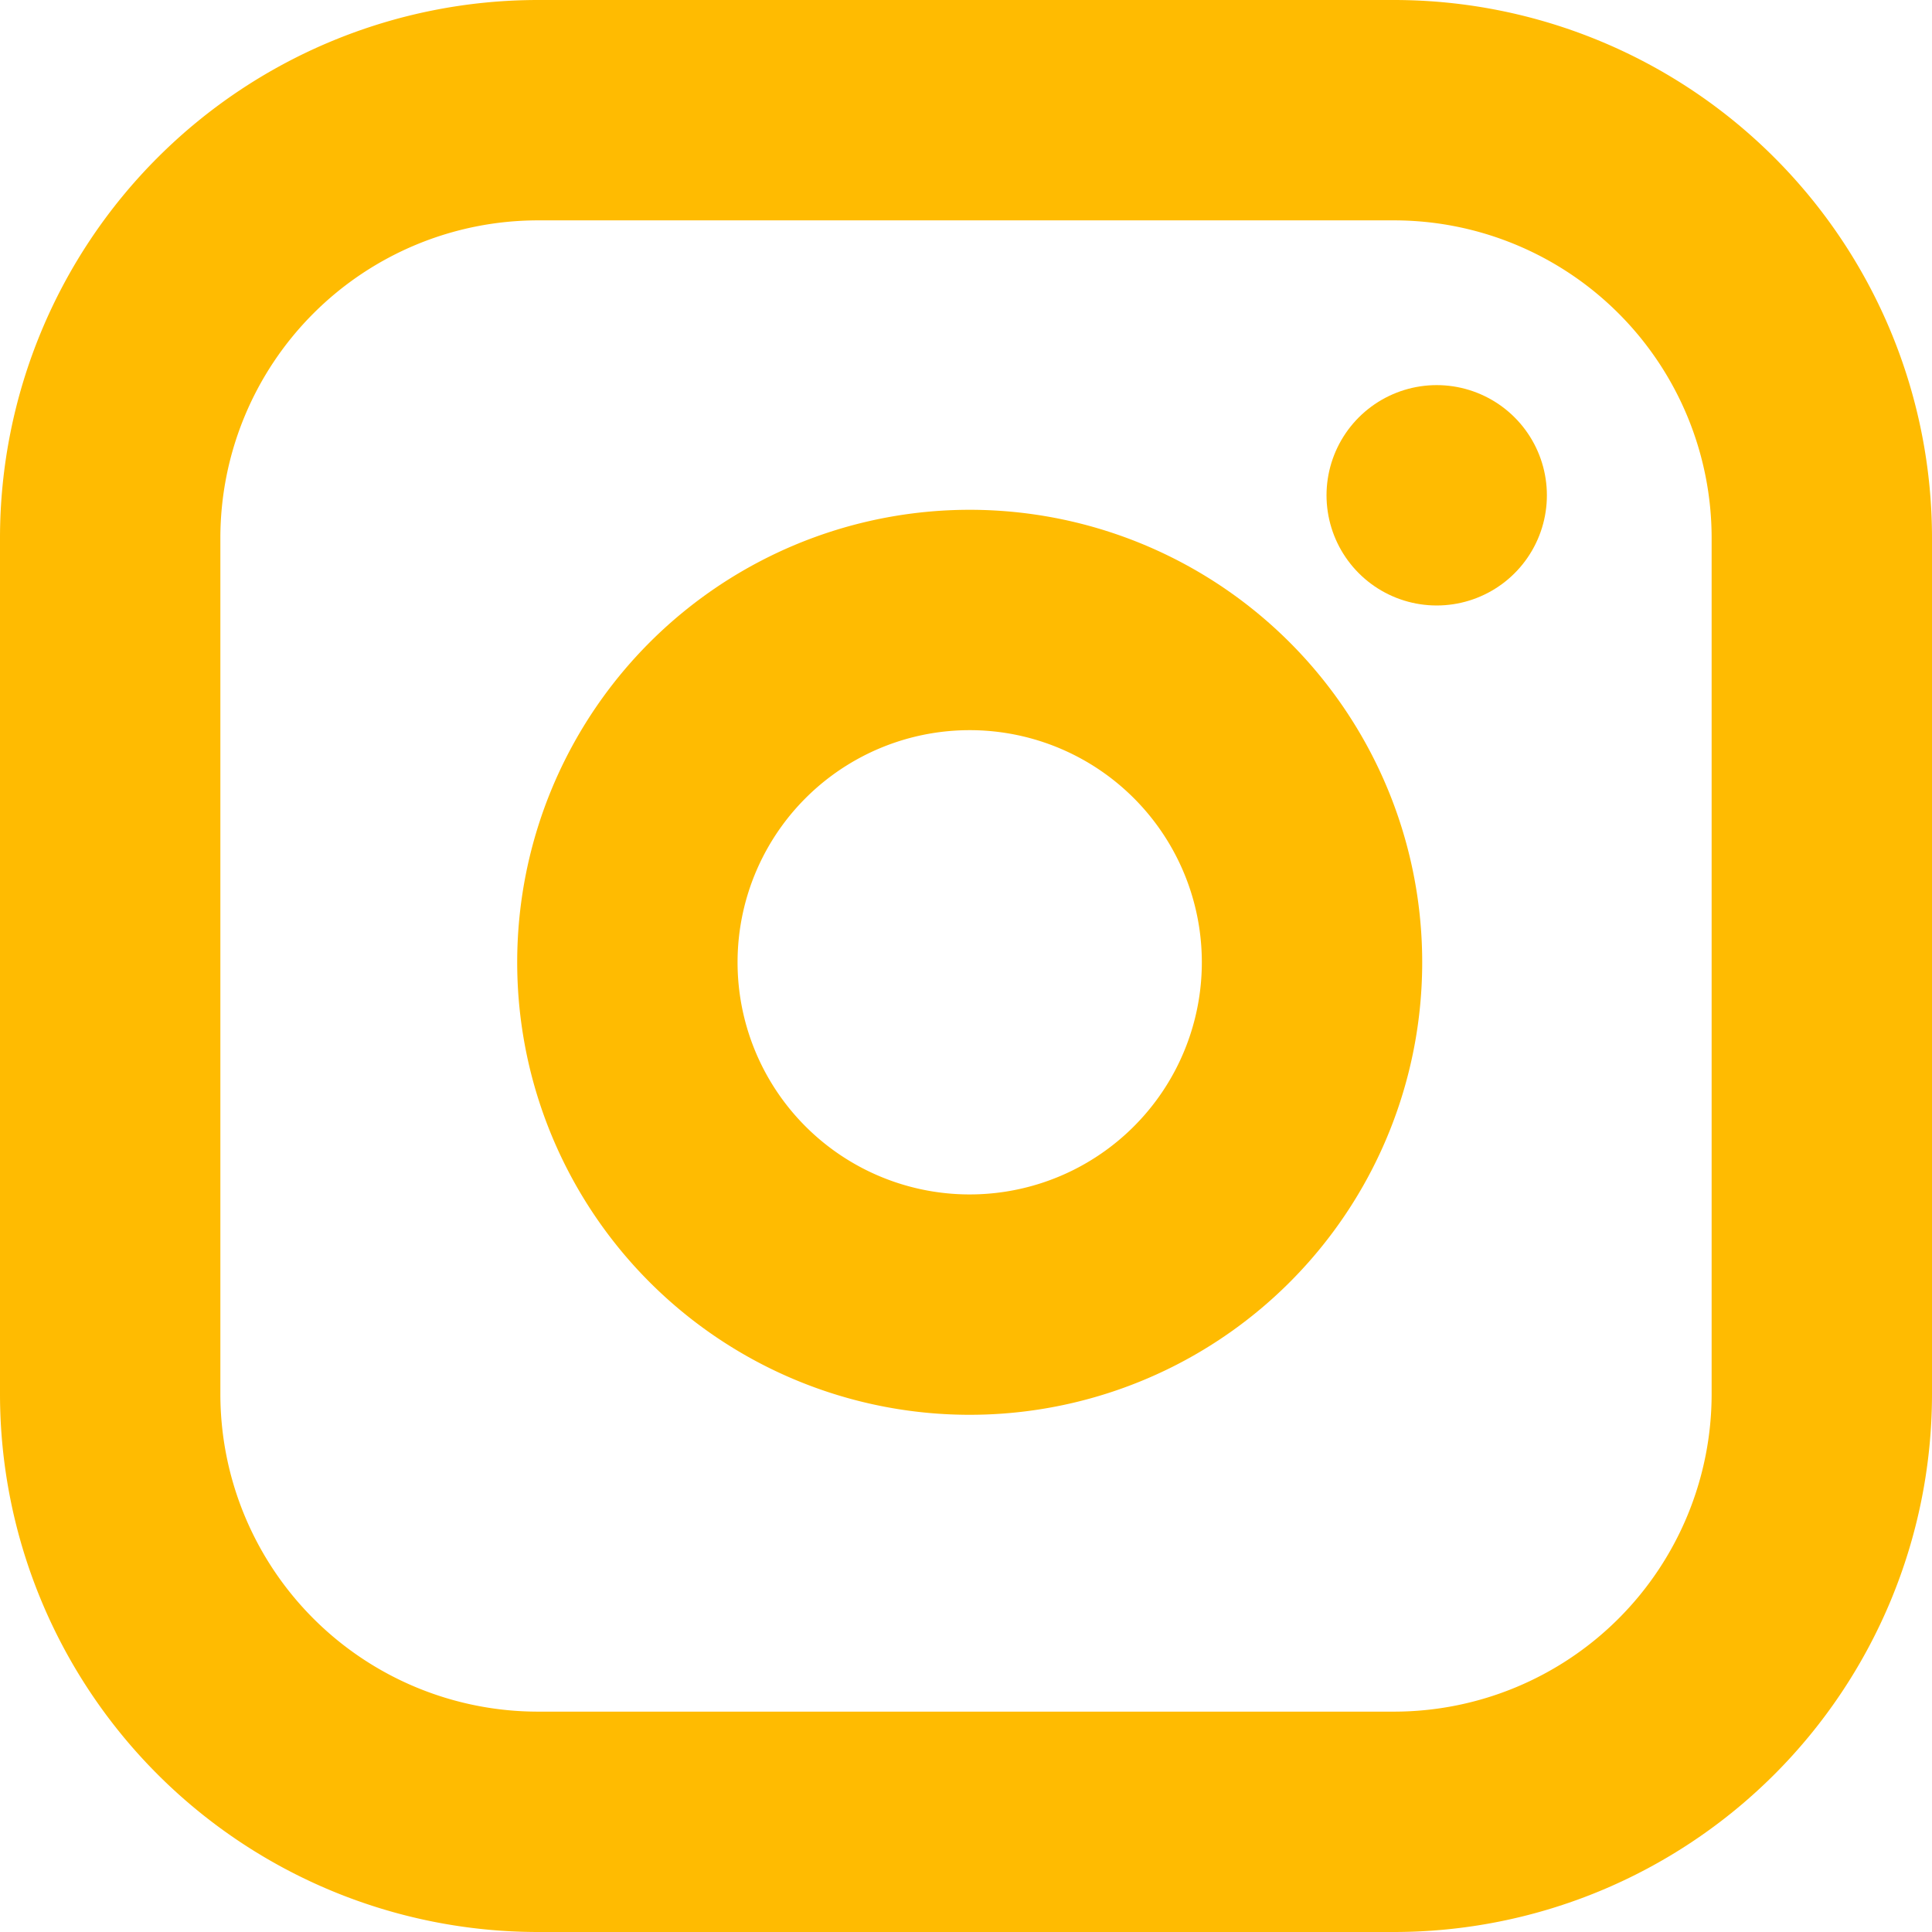 <svg xmlns="http://www.w3.org/2000/svg" width="43.836" height="43.836" viewBox="0 0 43.836 43.836">
  <g id="Icon_feather-instagram" data-name="Icon feather-instagram" transform="translate(2.5 2.5)">
    <path id="Path_19" data-name="Path 19" d="M12.709,3H32.127a9.709,9.709,0,0,1,9.709,9.709V32.127a9.709,9.709,0,0,1-9.709,9.709H12.709A9.709,9.709,0,0,1,3,32.127V12.709A9.709,9.709,0,0,1,12.709,3Z" transform="translate(-3 -3)" fill="none" stroke="#ffbb01" stroke-linecap="round" stroke-linejoin="round" stroke-width="5"/>
    <path id="Path_20" data-name="Path 20" d="M27.515,18.563a7.767,7.767,0,1,1-6.544-6.544,7.767,7.767,0,0,1,6.544,6.544Z" transform="translate(-0.33 -0.368)" fill="none" stroke="#ffbb01" stroke-linecap="round" stroke-linejoin="round" stroke-width="5"/>
    <path id="Path_21" data-name="Path 21" d="M26.25,9.75h0" transform="translate(3.848 -1.012)" fill="none" stroke="#ffbb01" stroke-linecap="round" stroke-linejoin="round" stroke-width="5"/>
  </g>
</svg>
